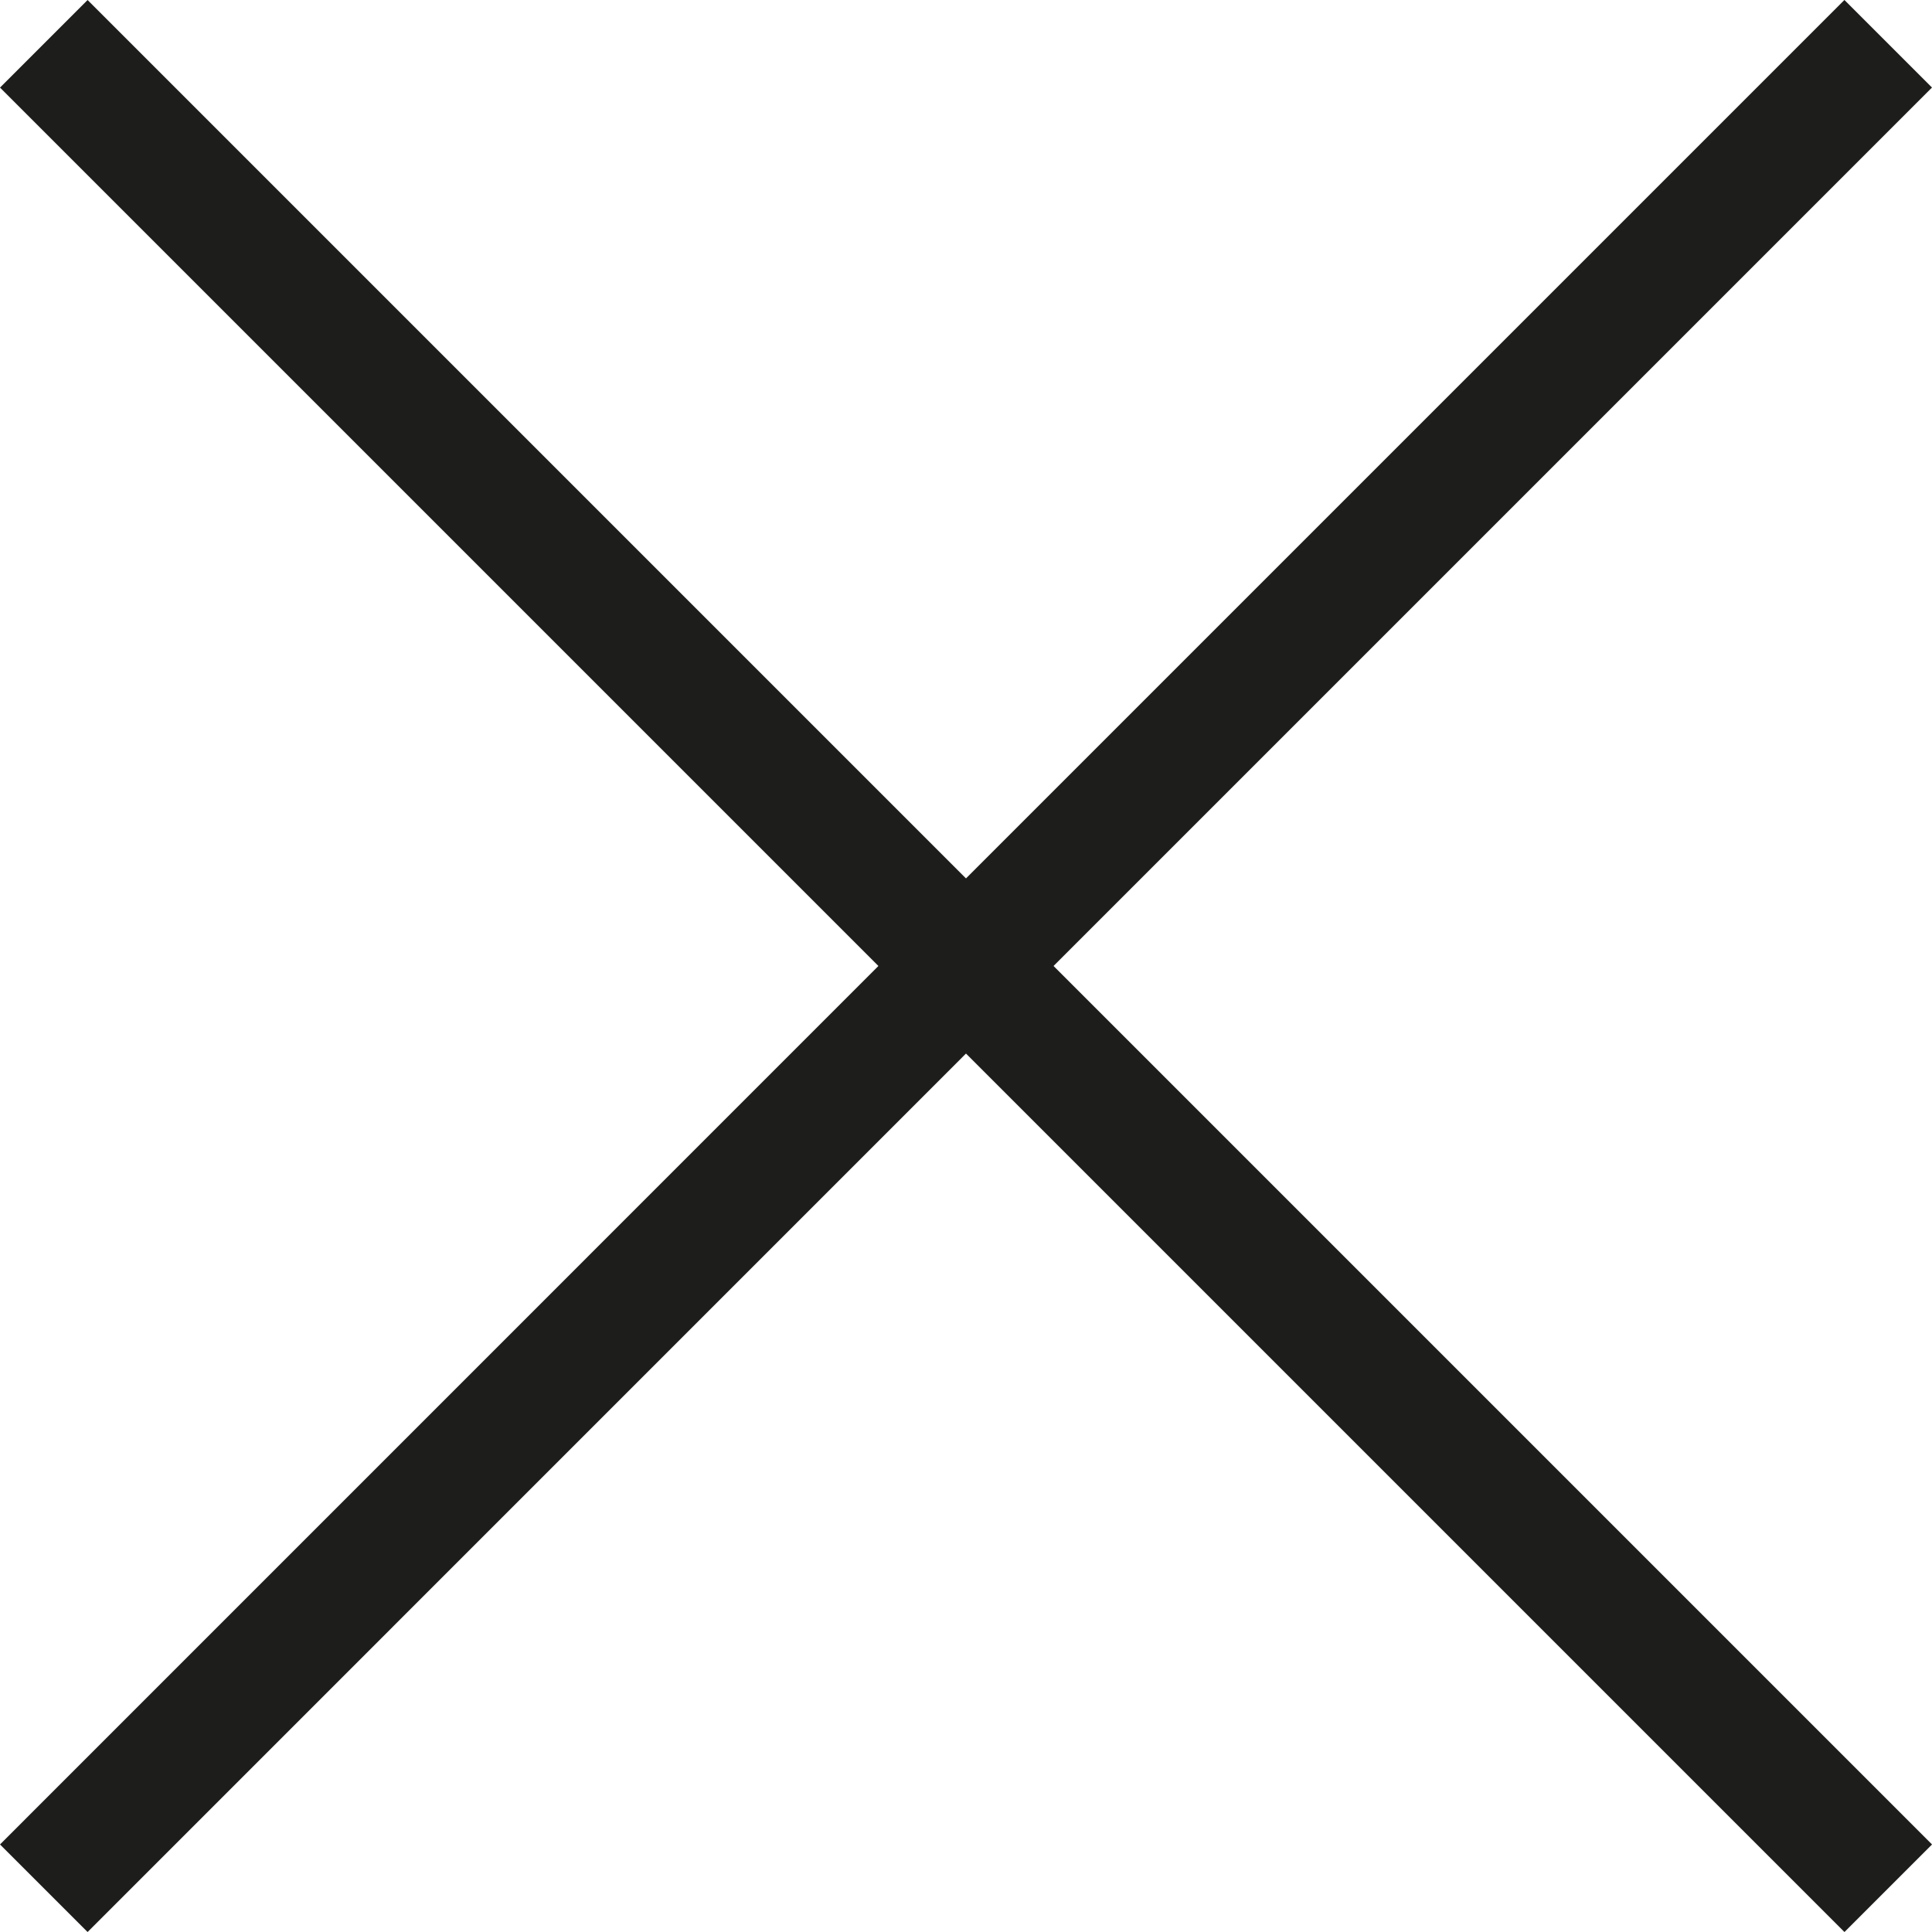 <?xml version="1.0" encoding="UTF-8"?> <svg xmlns="http://www.w3.org/2000/svg" id="Слой_1" data-name="Слой 1" viewBox="0 0 468.01 468.01"> <defs> <style> .cls-1 { fill: none; stroke: #1d1d1b; stroke-width: 30px; } </style> </defs> <g> <path class="cls-1" d="M10.61,10.61,234,234,10.61,457.41"></path> <path class="cls-1" d="M457.41,457.41,234,234l223.4-223.4"></path> </g> </svg> 